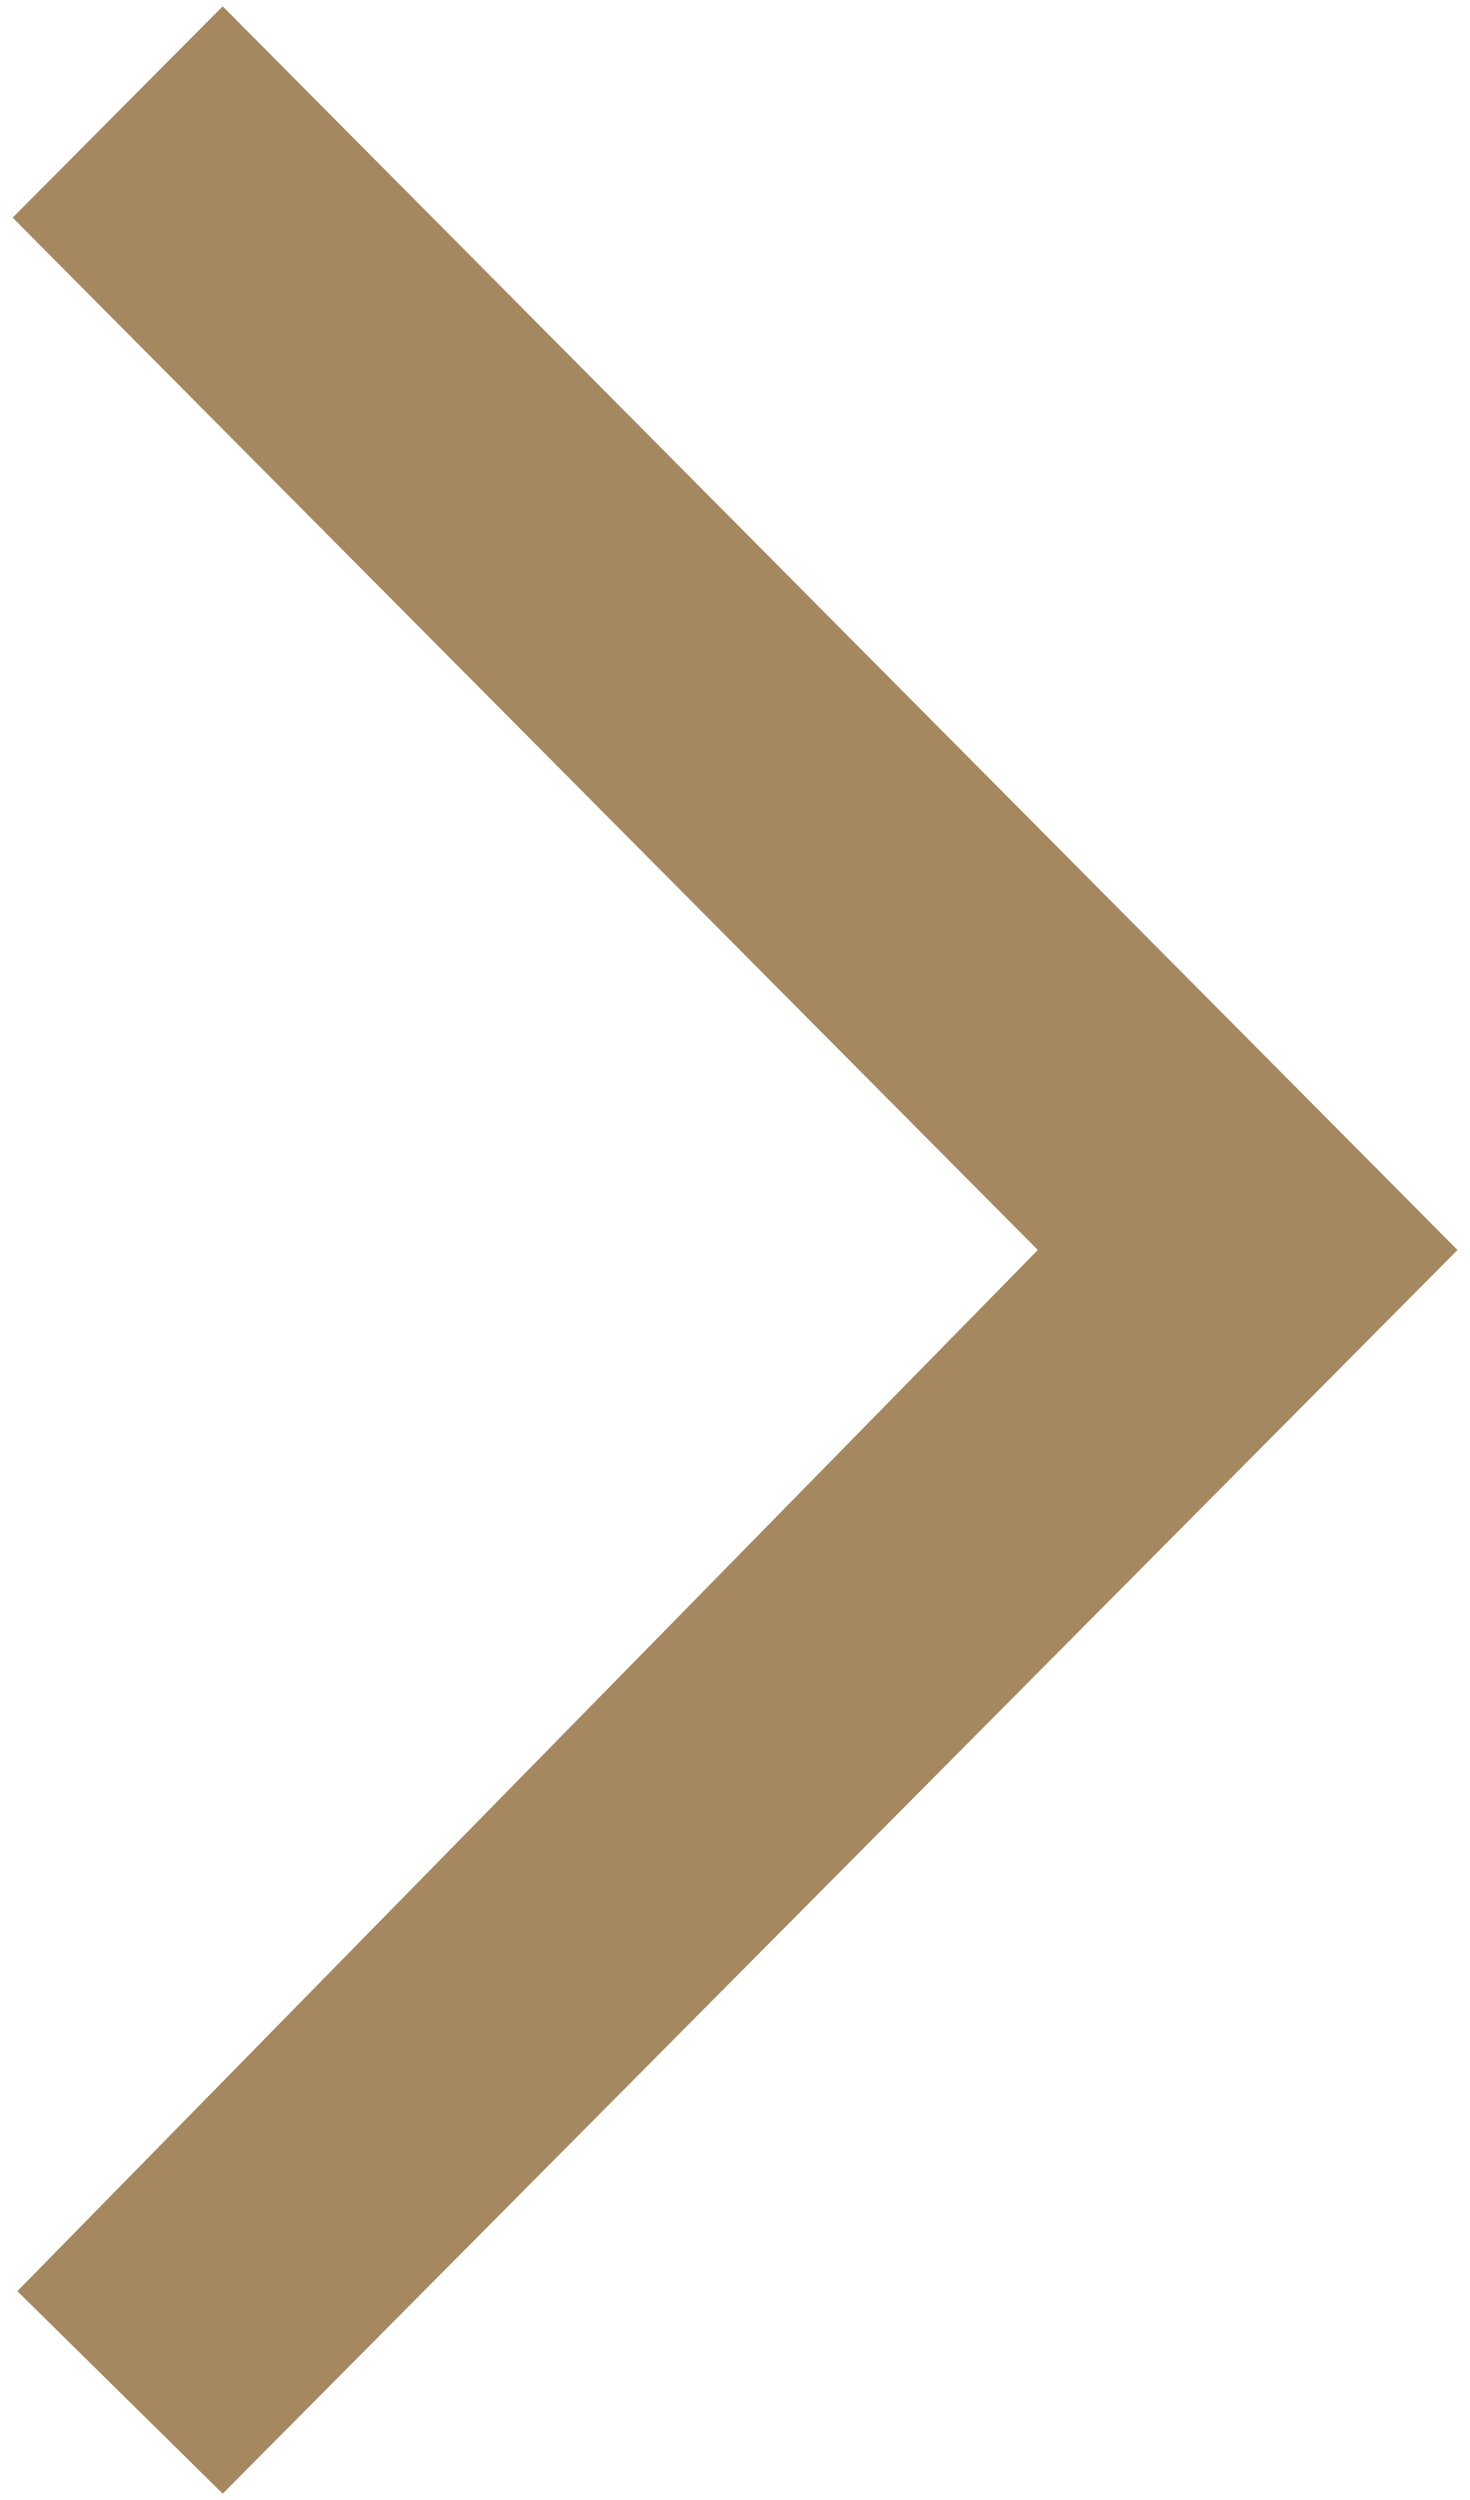 <svg xmlns="http://www.w3.org/2000/svg" width="10" height="17" xmlns:v="https://vecta.io/nano"><path fill-rule="evenodd" fill="#a58860" d="M1.515 16.957l8.4-8.457-8.4-8.457L.086 1.48 7.06 8.5.118 15.58l1.397 1.377z"/></svg>